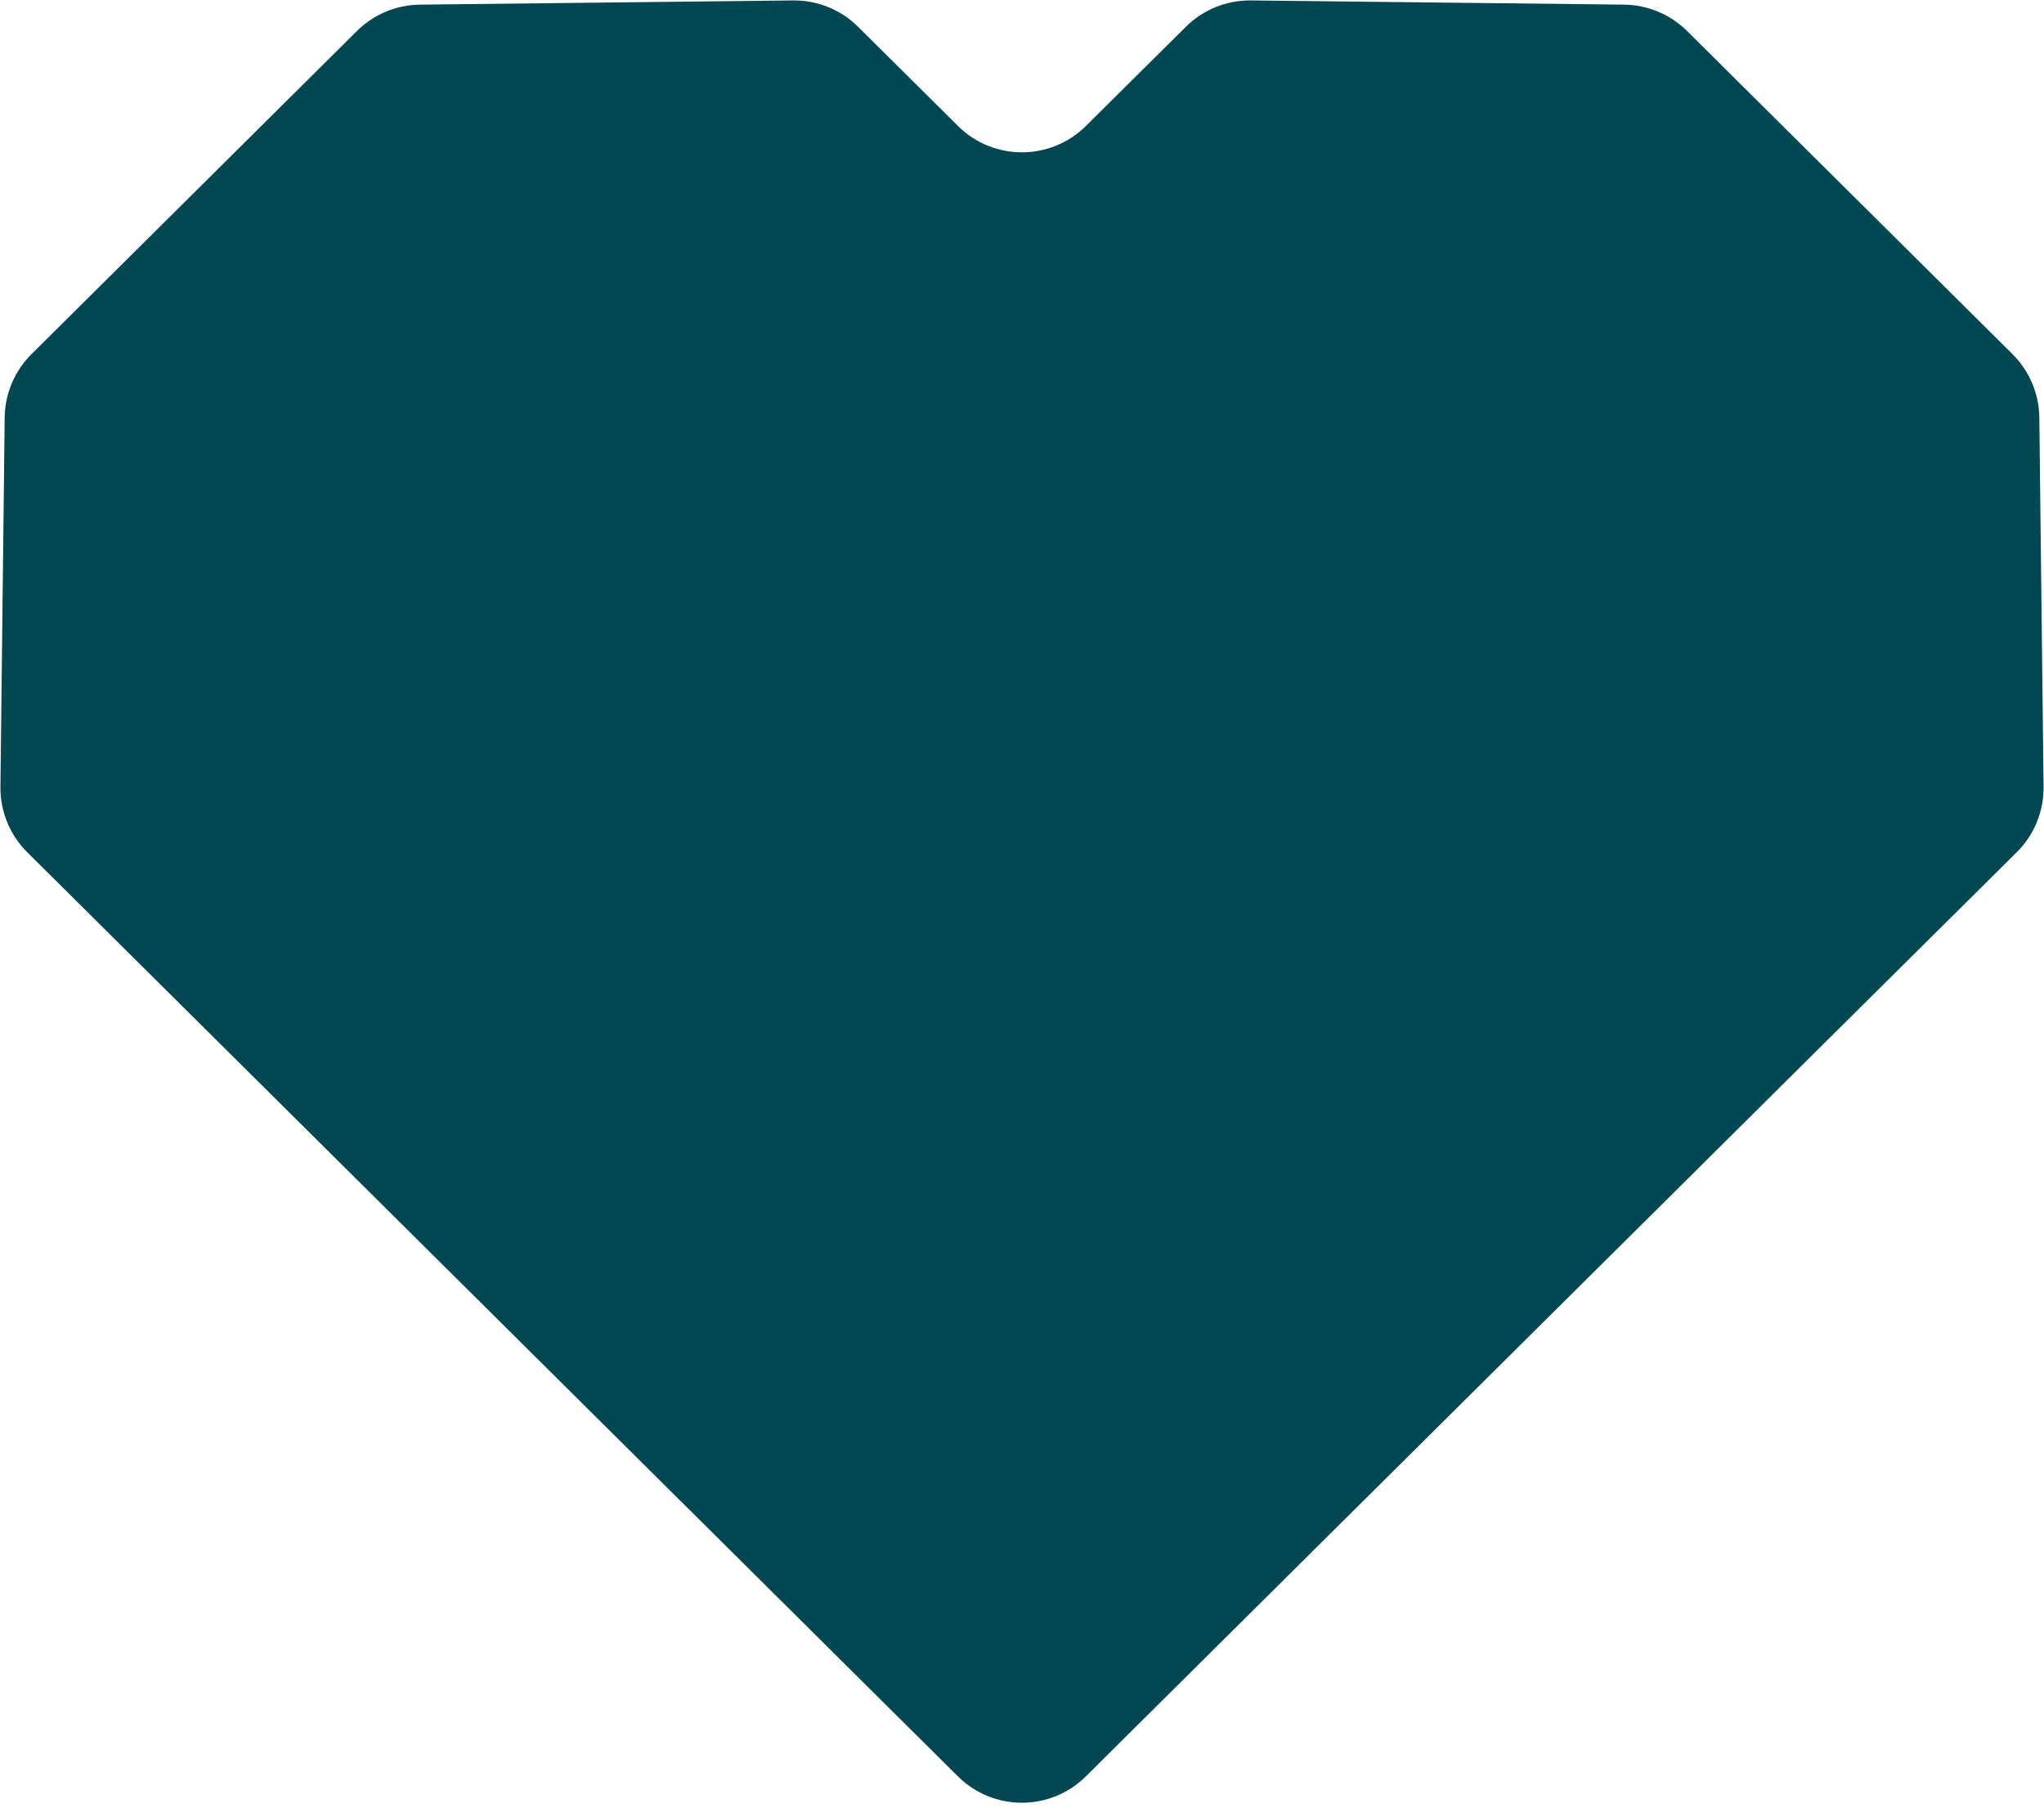 <svg width="90" height="80" viewBox="0 0 90 80" fill="none" xmlns="http://www.w3.org/2000/svg">
<path d="M89.794 18.384C89.782 17.334 89.358 16.331 88.613 15.591L74.284 1.365C73.546 0.633 72.551 0.216 71.511 0.204L55.079 0.019C54.008 0.007 52.978 0.424 52.217 1.178L47.813 5.546C46.254 7.093 43.738 7.092 42.179 5.544L37.783 1.18C37.023 0.425 35.991 0.007 34.92 0.019L18.489 0.204C17.449 0.216 16.454 0.633 15.716 1.365L1.387 15.591C0.642 16.331 0.218 17.334 0.206 18.384L0.019 34.638C0.007 35.719 0.433 36.76 1.201 37.522L8.401 44.67L42.177 78.202C43.737 79.751 46.254 79.751 47.813 78.202L81.59 44.67L88.797 37.522C89.566 36.76 89.993 35.719 89.981 34.636L89.794 18.384Z" fill="#024751"/>
</svg>
